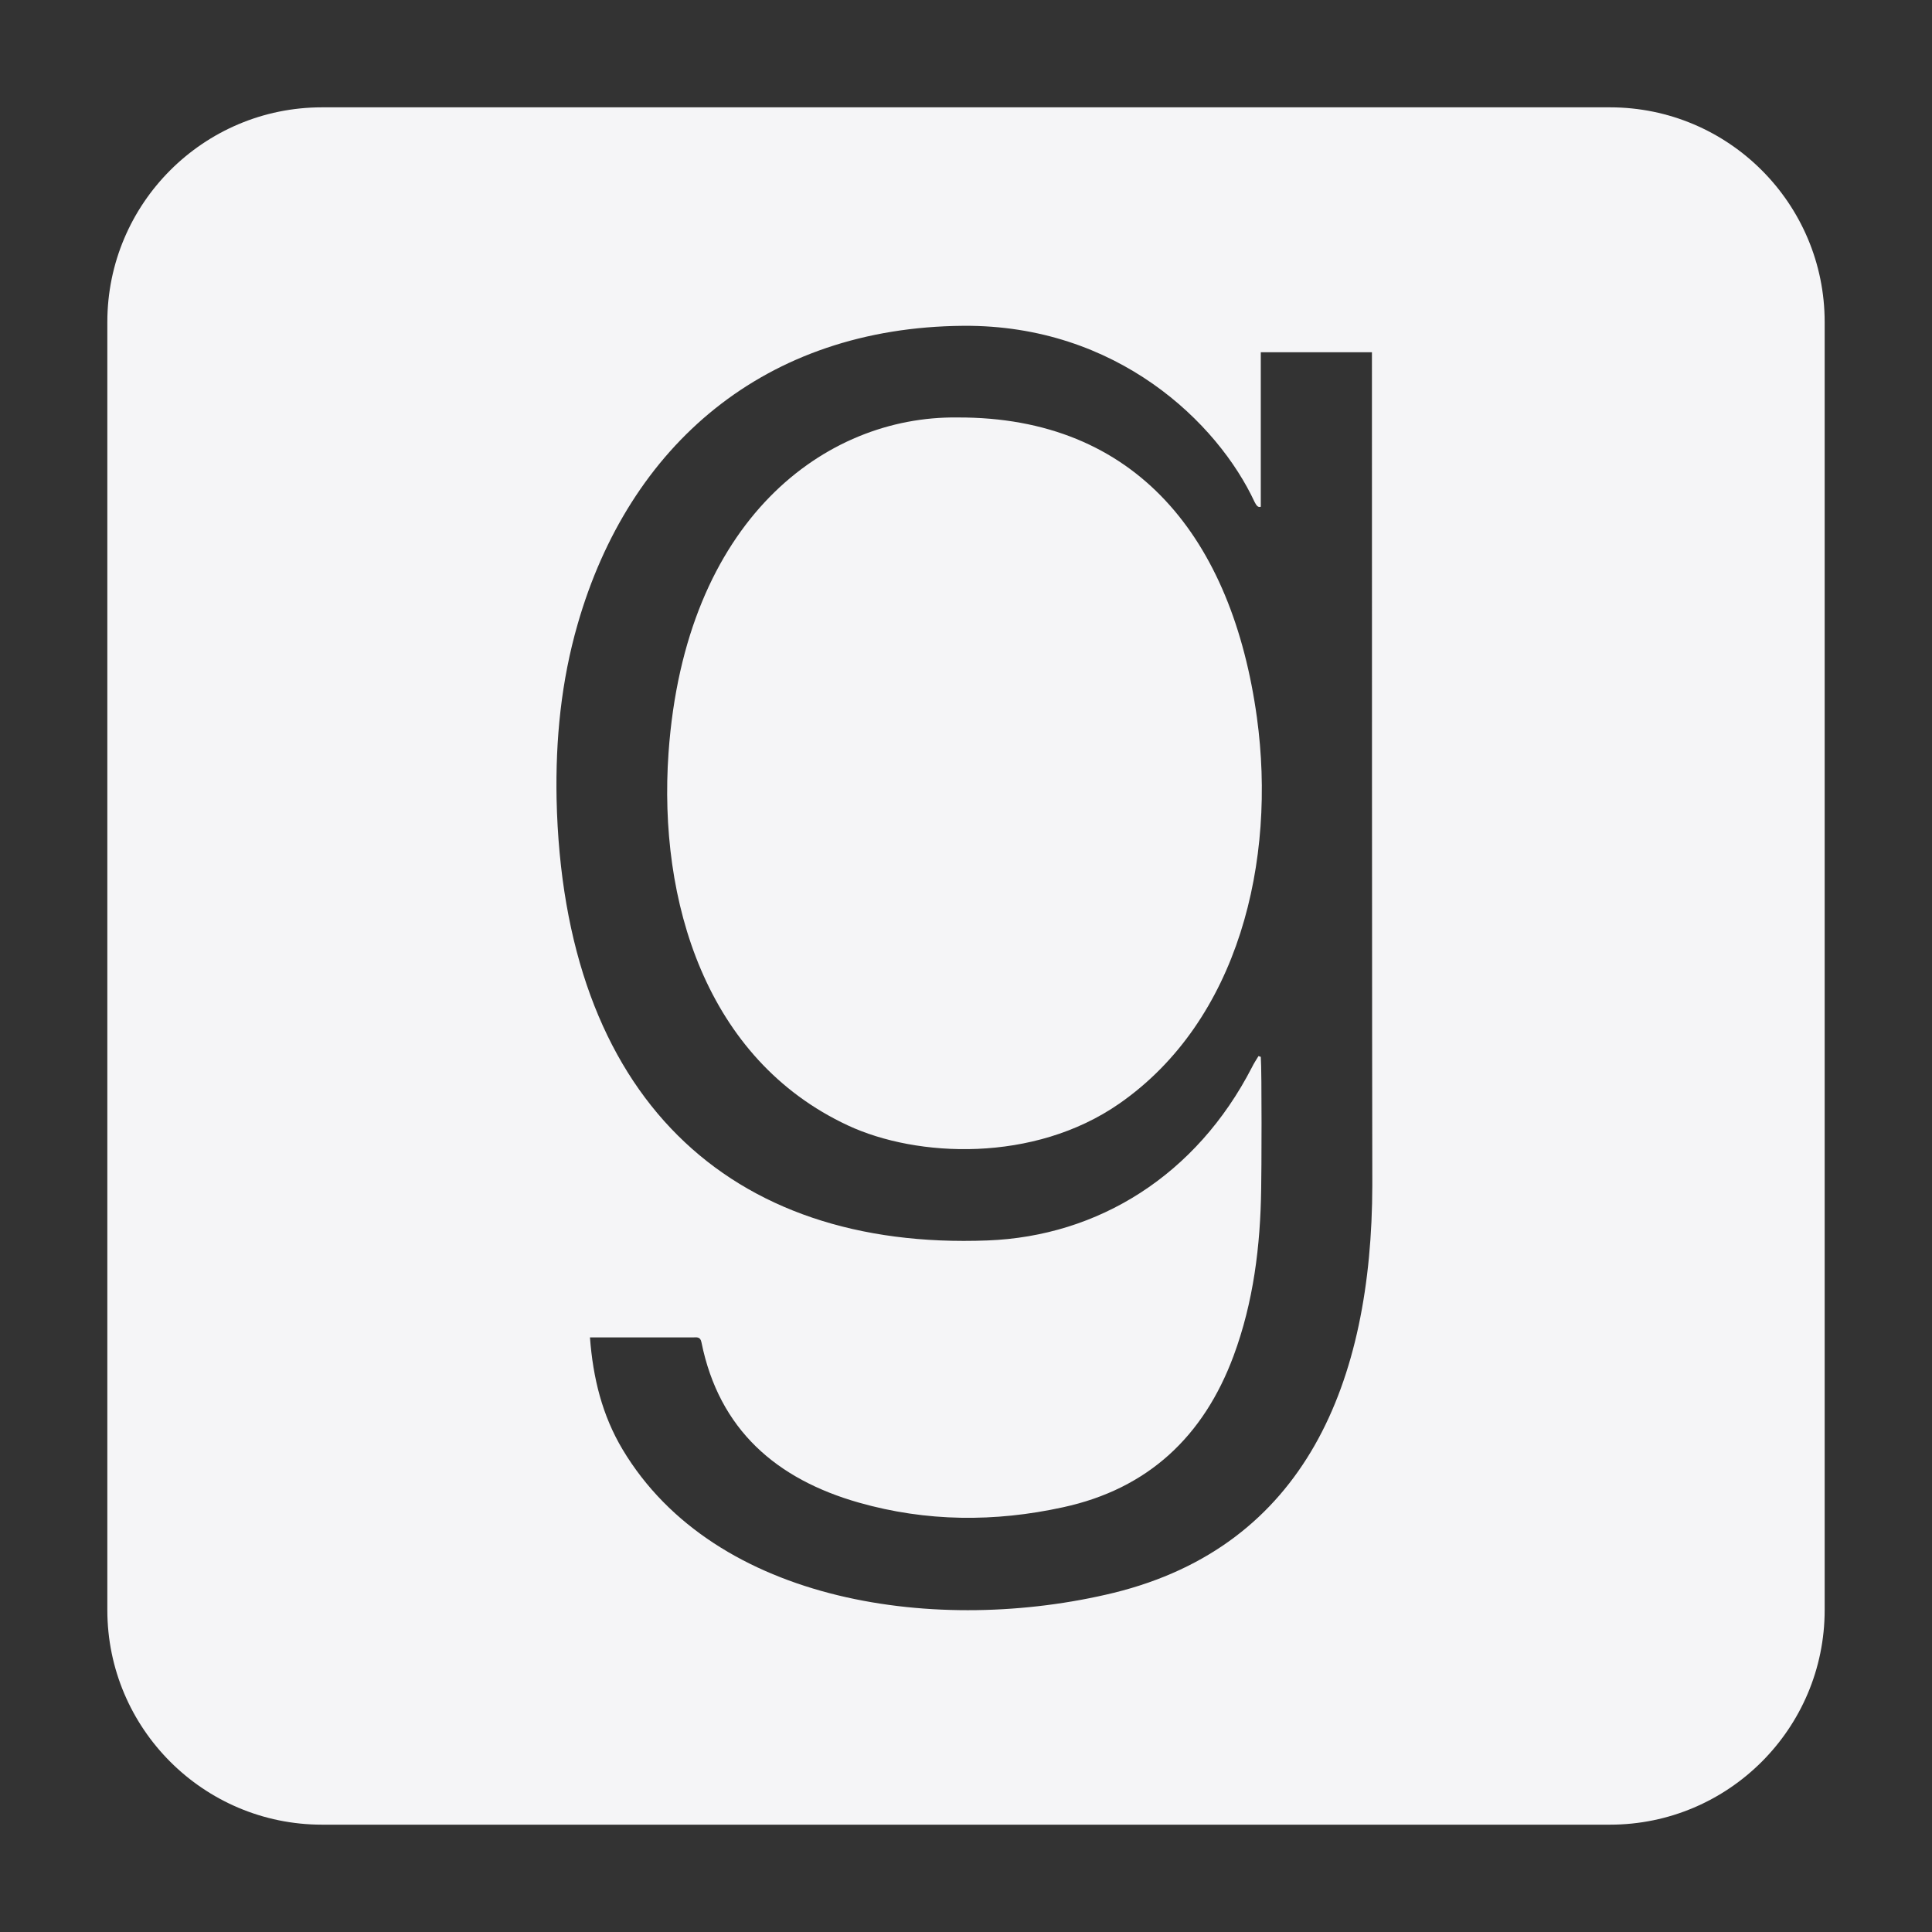 <svg width="36" height="36" viewBox="0 0 36 36" fill="none" xmlns="http://www.w3.org/2000/svg">
<rect x="0" y="0" width="36" height="36" fill="#333333" stroke="none"/>
<g clip-path="url(#clip0_541_310)">
<path d="M23.421 13.371C23.786 16.036 23.086 19.014 20.857 20.564C19.264 21.671 17.086 21.571 15.8 20.971C13.15 19.736 12.264 16.786 12.457 14.029C12.764 9.679 15.379 7.75 17.836 7.779C21.186 7.764 22.964 10.05 23.421 13.371ZM34 6V30C34 32.207 32.207 34 30 34H6C3.793 34 2 32.207 2 30V6C2 3.793 3.793 2 6 2H30C32.207 2 34 3.793 34 6ZM25.571 22.086C25.571 22.086 25.564 19.657 25.564 6.564H23.493V9.443C23.436 9.464 23.407 9.407 23.379 9.357C22.693 7.879 20.814 6.05 17.95 6.071C14.243 6.1 11.721 8.3 10.764 11.629C10.457 12.693 10.35 13.779 10.371 14.886C10.493 20.45 13.593 23.3 18.4 23.114C20.464 23.036 22.293 21.9 23.329 19.886C23.364 19.814 23.407 19.75 23.45 19.679C23.464 19.686 23.479 19.686 23.493 19.693C23.514 19.964 23.507 21.886 23.5 22.157C23.486 23.214 23.357 24.264 22.986 25.264C22.429 26.764 21.393 27.743 19.807 28.086C18.536 28.364 17.264 28.357 16.007 28C14.471 27.564 13.4 26.643 13.071 25.014C13.05 24.9 12.979 24.921 12.907 24.921H10.993C11.05 25.679 11.221 26.371 11.6 27.007C13.329 29.9 17.507 30.471 20.757 29.679C24.321 28.8 25.564 25.757 25.571 22.086Z" fill="#F5F5F7"/>
</g>
<defs>
<clipPath id="clip0_541_310">
<rect width="36" height="36" rx="6" fill="white"/>
</clipPath>
</defs>
</svg>
